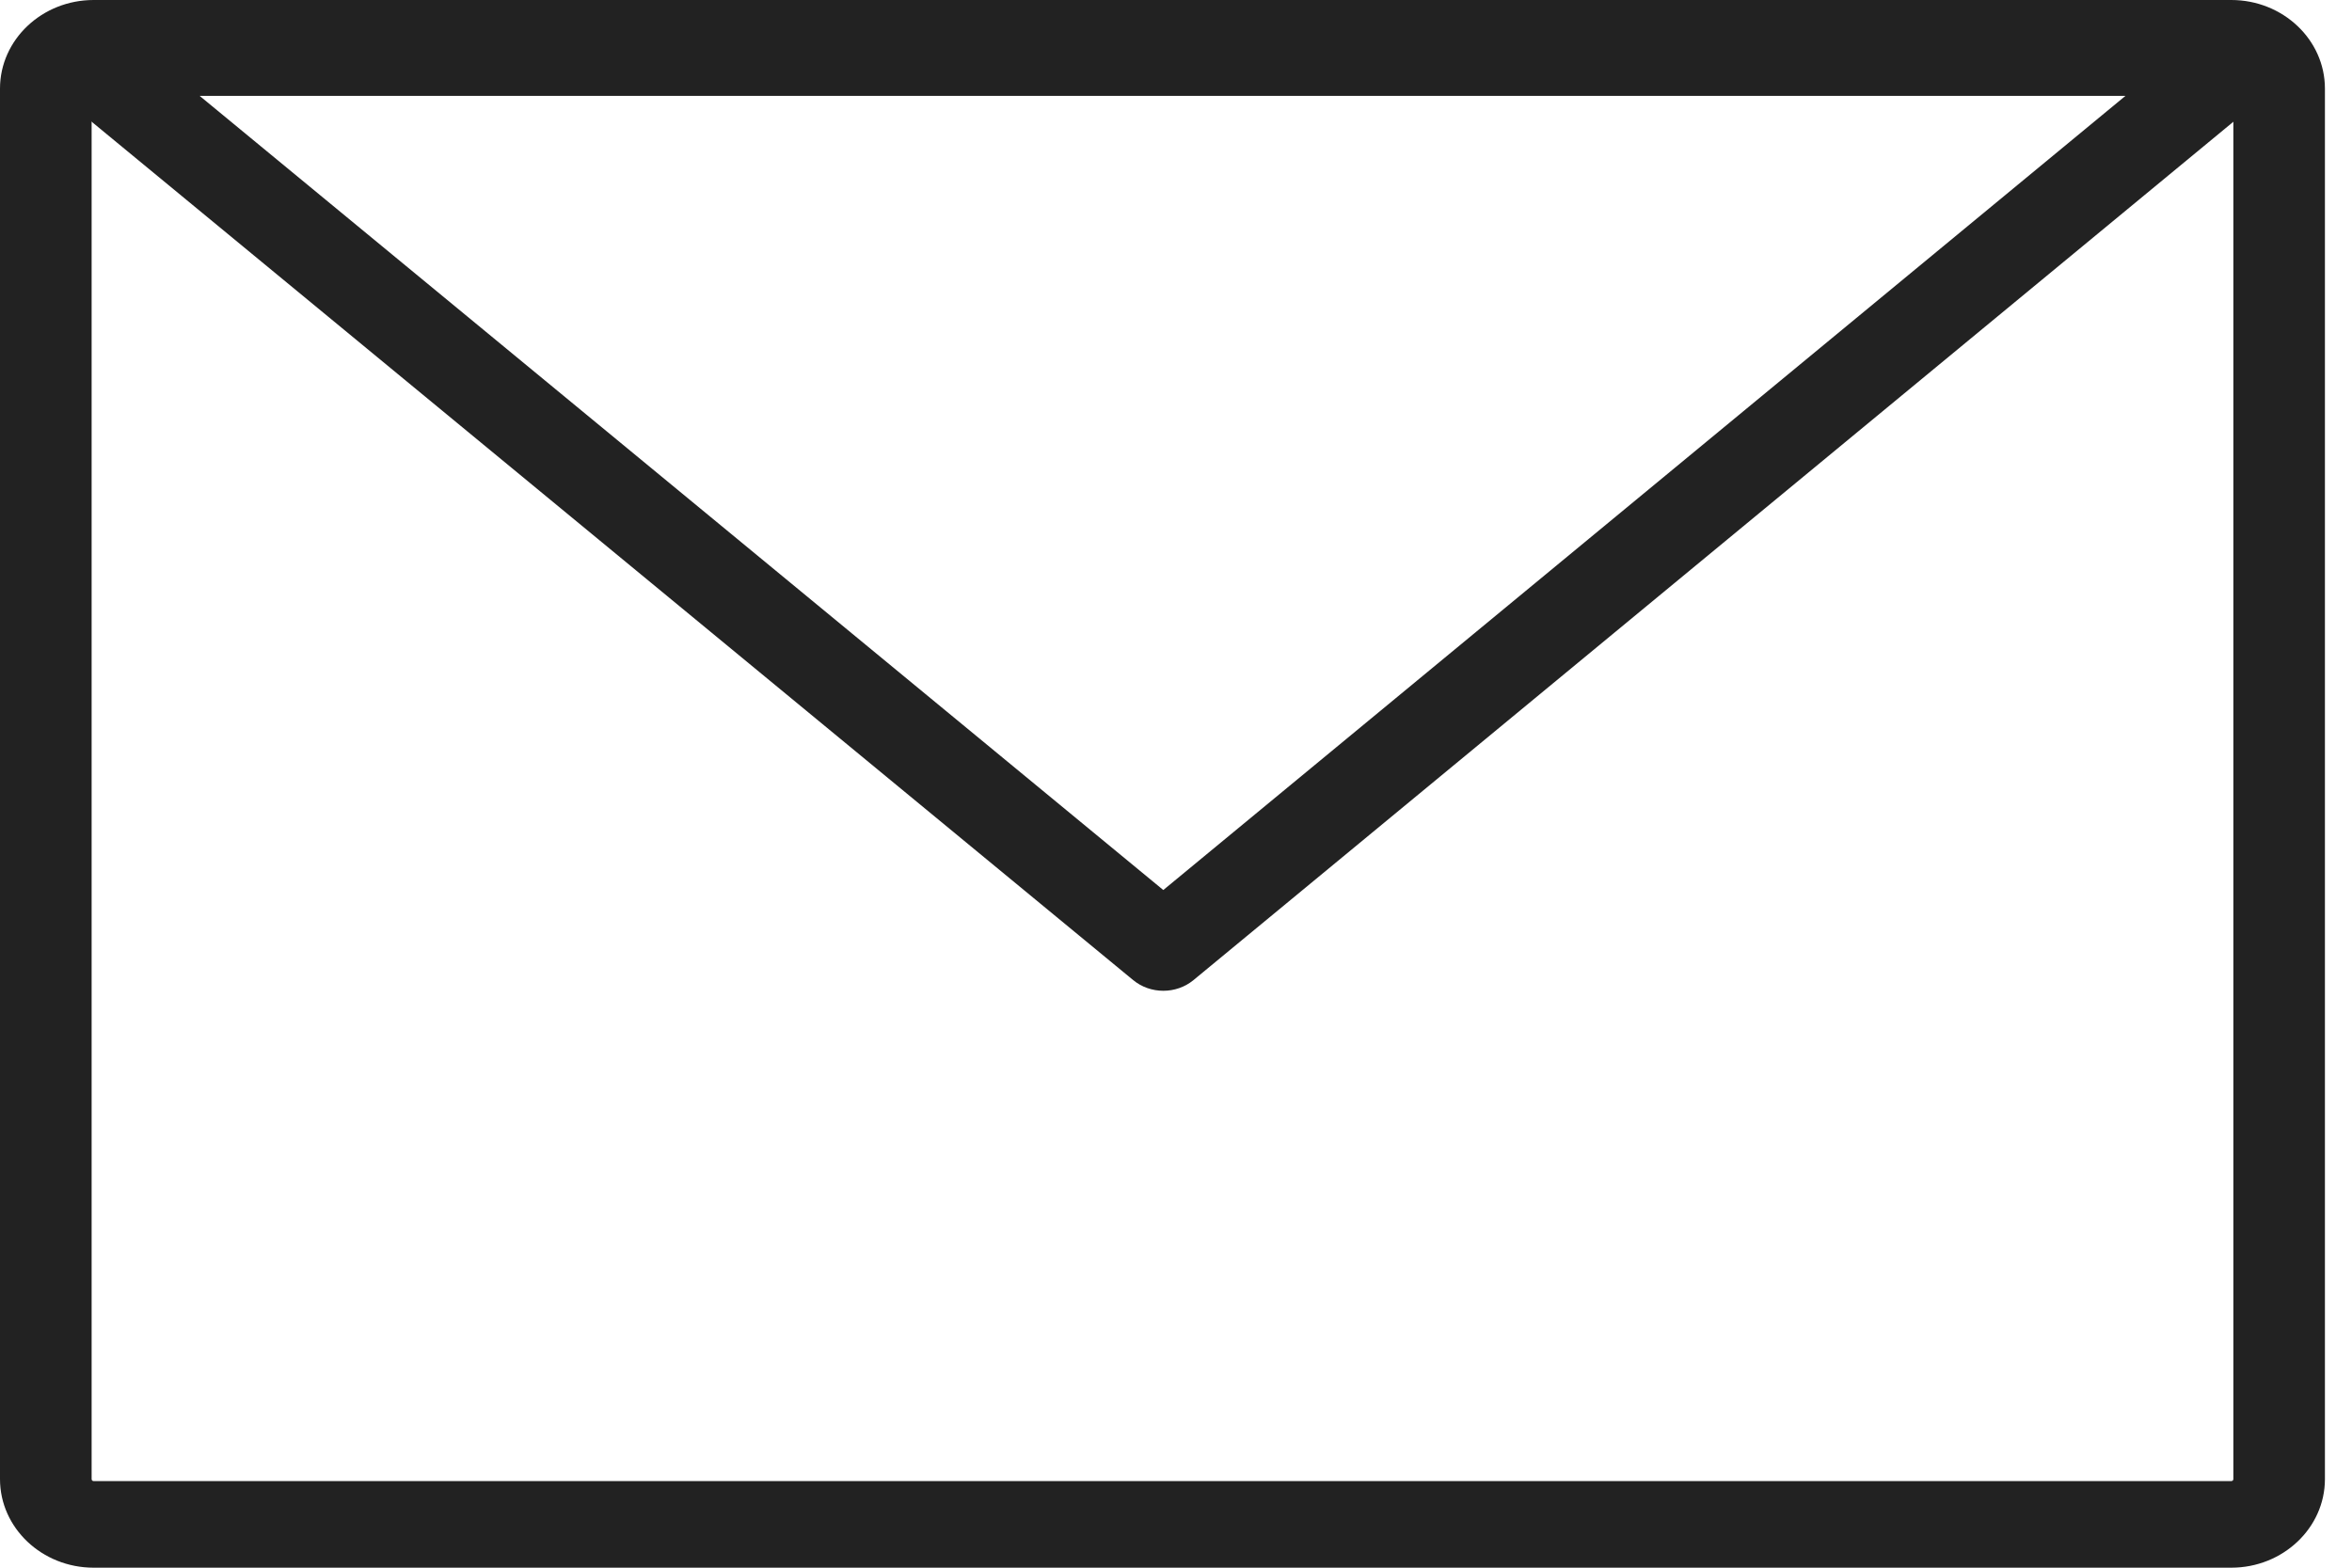 <svg width="45" height="30" viewBox="0 0 45 30" fill="none" xmlns="http://www.w3.org/2000/svg">
<g clip-path="url(#clip0_108_117)">
<path d="M42.69 30H1.792C0.804 30 0 29.24 0 28.305V1.695C0 0.76 0.804 0 1.792 0H42.69C43.678 0 44.482 0.76 44.482 1.695V28.305C44.482 29.239 43.678 30 42.69 30V30ZM1.792 1.657C1.77 1.657 1.753 1.674 1.753 1.695V28.305C1.753 28.326 1.77 28.343 1.792 28.343H42.69C42.712 28.343 42.73 28.326 42.73 28.305V1.695C42.73 1.674 42.712 1.657 42.69 1.657H1.792Z" fill="#222222"/>
<path d="M22.257 18.96C22.052 18.96 21.846 18.892 21.681 18.756L0.906 1.631C0.63 1.404 0.533 1.039 0.661 0.716C0.789 0.392 1.116 0.178 1.482 0.178H43.001C43.366 0.178 43.693 0.392 43.821 0.716C43.95 1.039 43.852 1.403 43.577 1.631L22.834 18.756C22.669 18.892 22.463 18.96 22.258 18.96H22.257ZM3.82 1.835L22.257 17.032L40.665 1.835H3.82Z" fill="#222222"/>
</g>
<defs>
<clipPath id="clip0_108_117">
<rect width="44.483" height="30" fill="white"/>
</clipPath>
</defs>
</svg>
